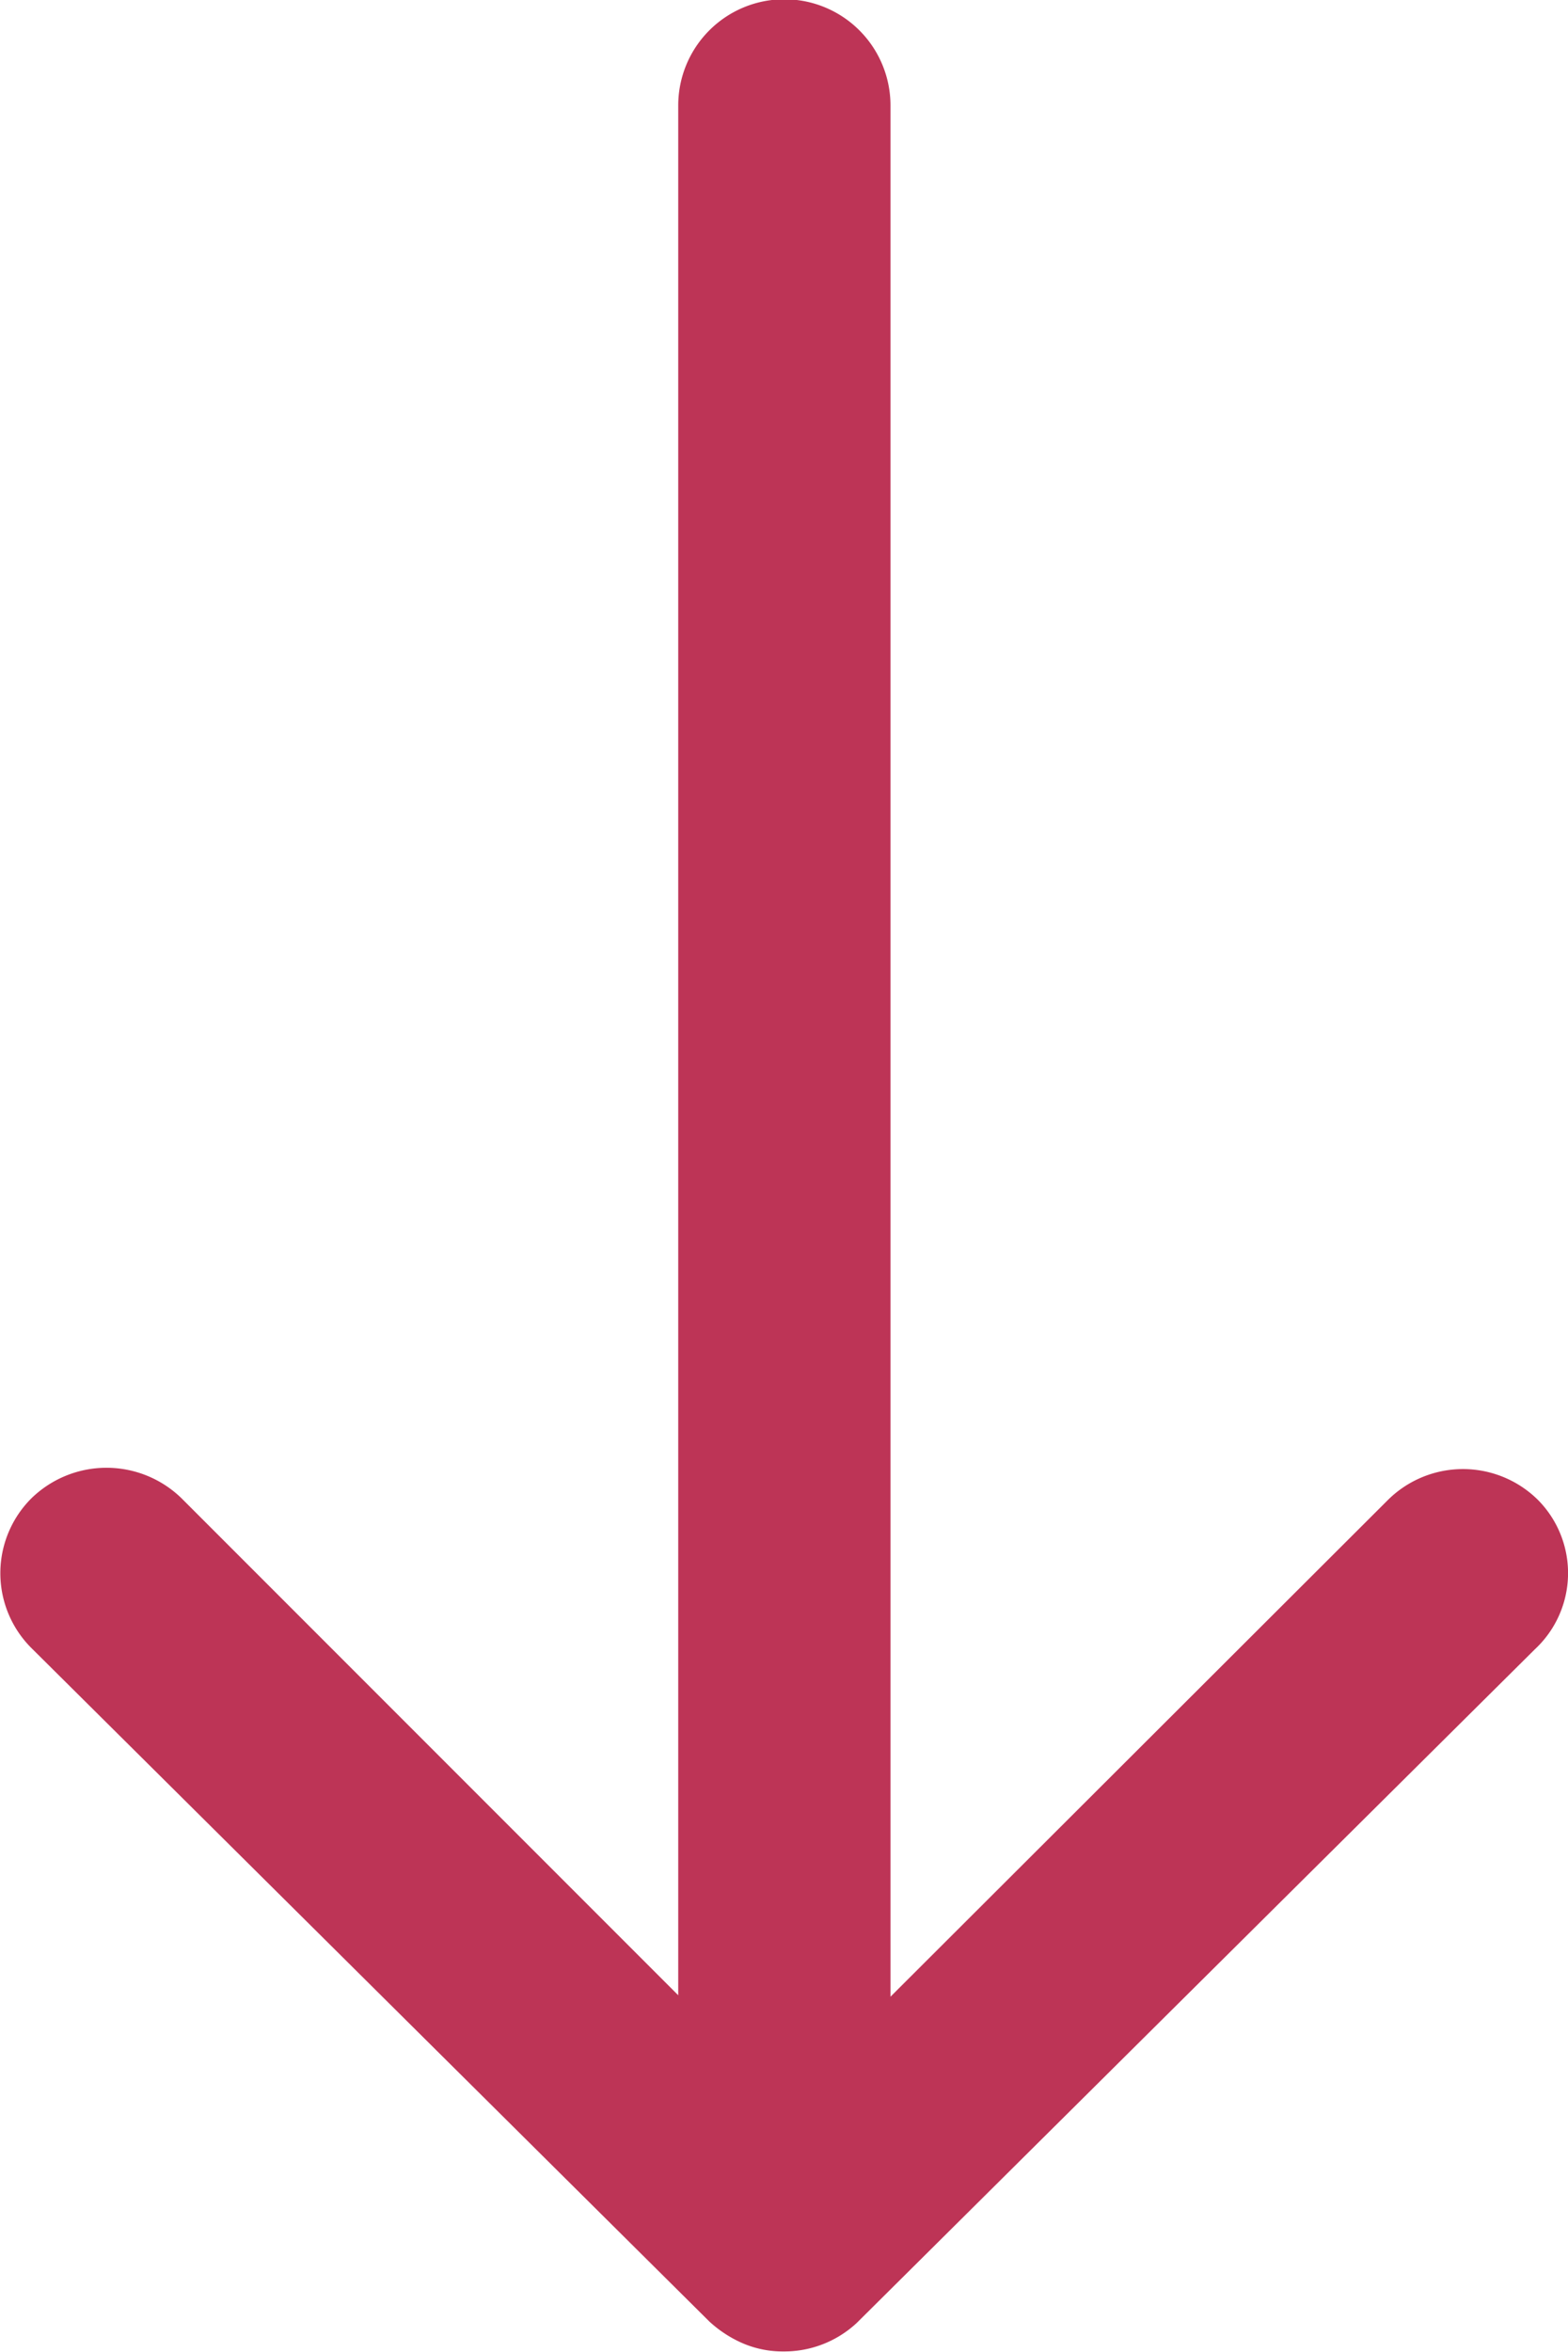 <svg xmlns="http://www.w3.org/2000/svg" width="6.501" height="9.747" viewBox="0 0 6.501 9.747">
  <path id="Icon_ionic-ios-arrow-round-forward" data-name="Icon ionic-ios-arrow-round-forward" d="M14.091,11.376a.442.442,0,0,0,0,.623l2.058,2.062H8.312a.44.44,0,0,0,0,.88h7.831L14.084,17a.446.446,0,0,0,0,.623.438.438,0,0,0,.62,0l2.79-2.81h0a.494.494,0,0,0,.091-.139.42.42,0,0,0,.034-.169A.441.441,0,0,0,17.5,14.2l-2.79-2.81A.431.431,0,0,0,14.091,11.376Z" transform="translate(17.753 -7.875) rotate(90)" fill="#bd3456"/>
</svg>
